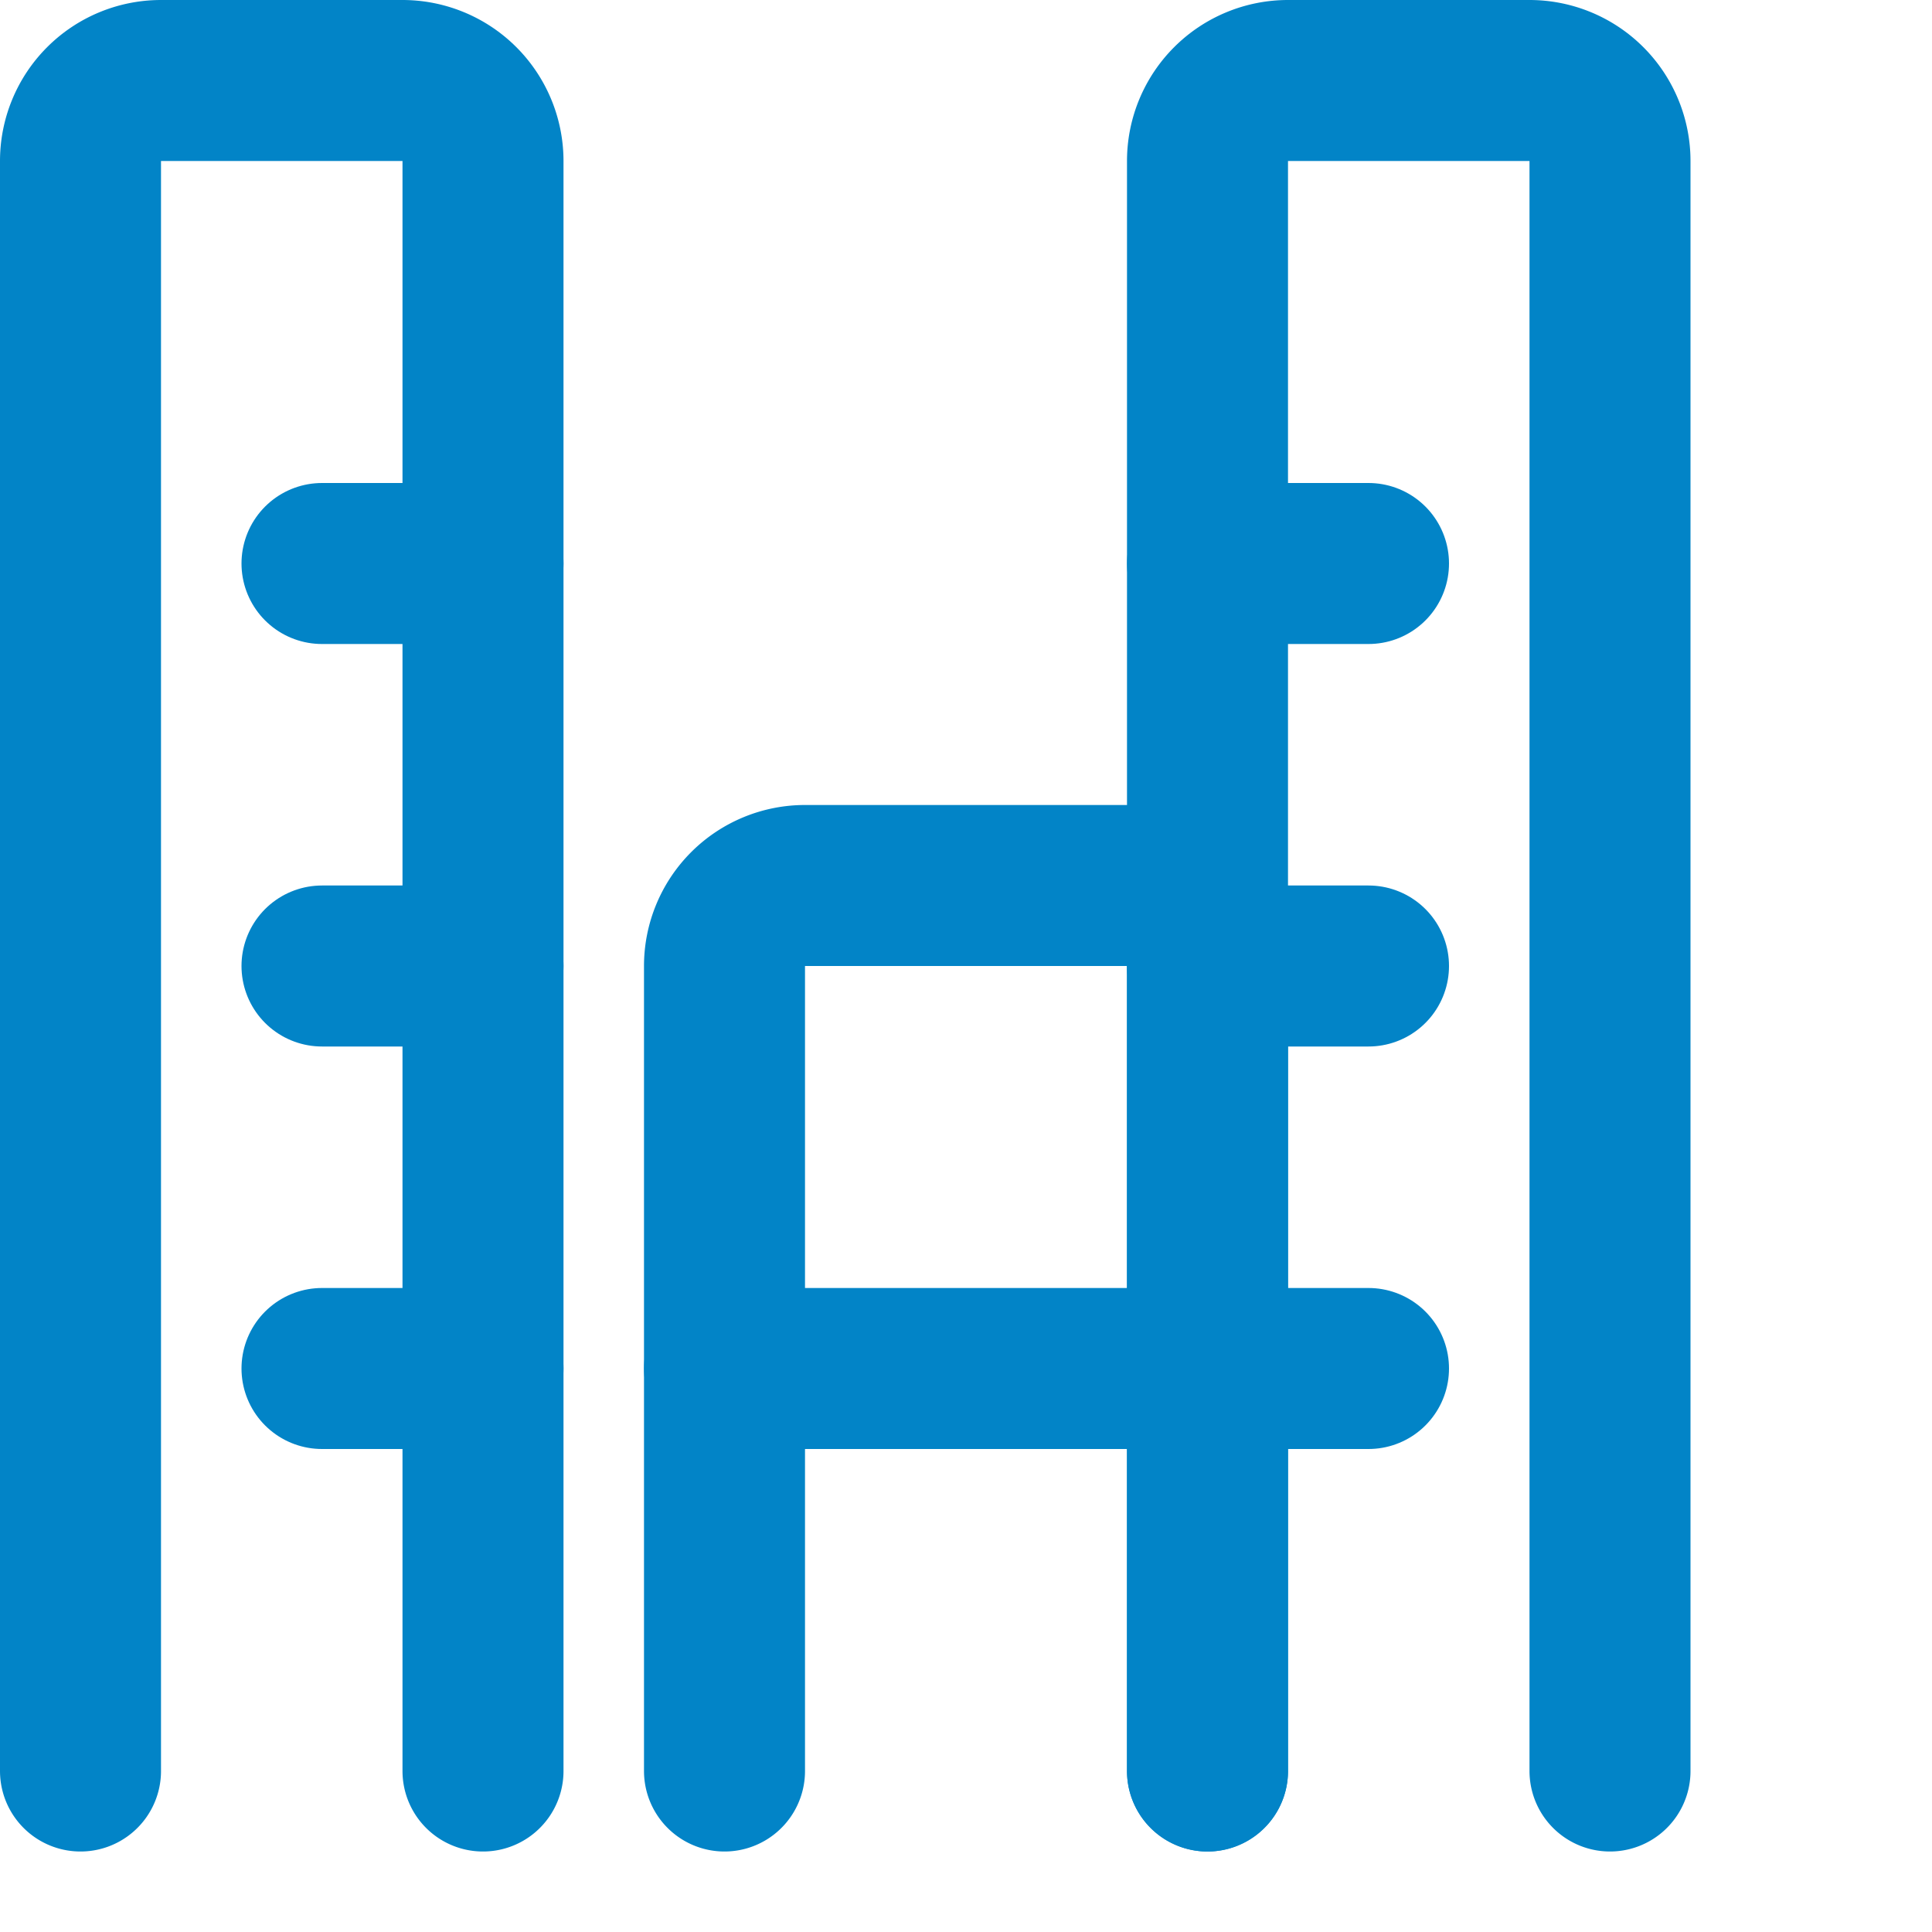 <svg xmlns="http://www.w3.org/2000/svg" width="24" height="24" viewBox="0 0 24 24" fill="none" stroke="#0284C7" stroke-width="2" stroke-linecap="round" stroke-linejoin="round" class="lucide lucide-buildings">
  <path d="M6 22V2a1 1 0 0 0-1-1H2a1 1 0 0 0-1 1v20"/>
  <path d="M6 12H4"/>
  <path d="M6 17H4"/>
  <path d="M6 7H4"/>
  <path d="M15 22V2a1 1 0 0 1 1-1h3a1 1 0 0 1 1 1v20"/>
  <path d="M15 12h2"/>
  <path d="M15 17h2"/>
  <path d="M15 7h2"/>
  <path d="M9 22V12a1 1 0 0 1 1-1h4a1 1 0 0 1 1 1v10"/>
  <path d="M9 17h6"/>
</svg>